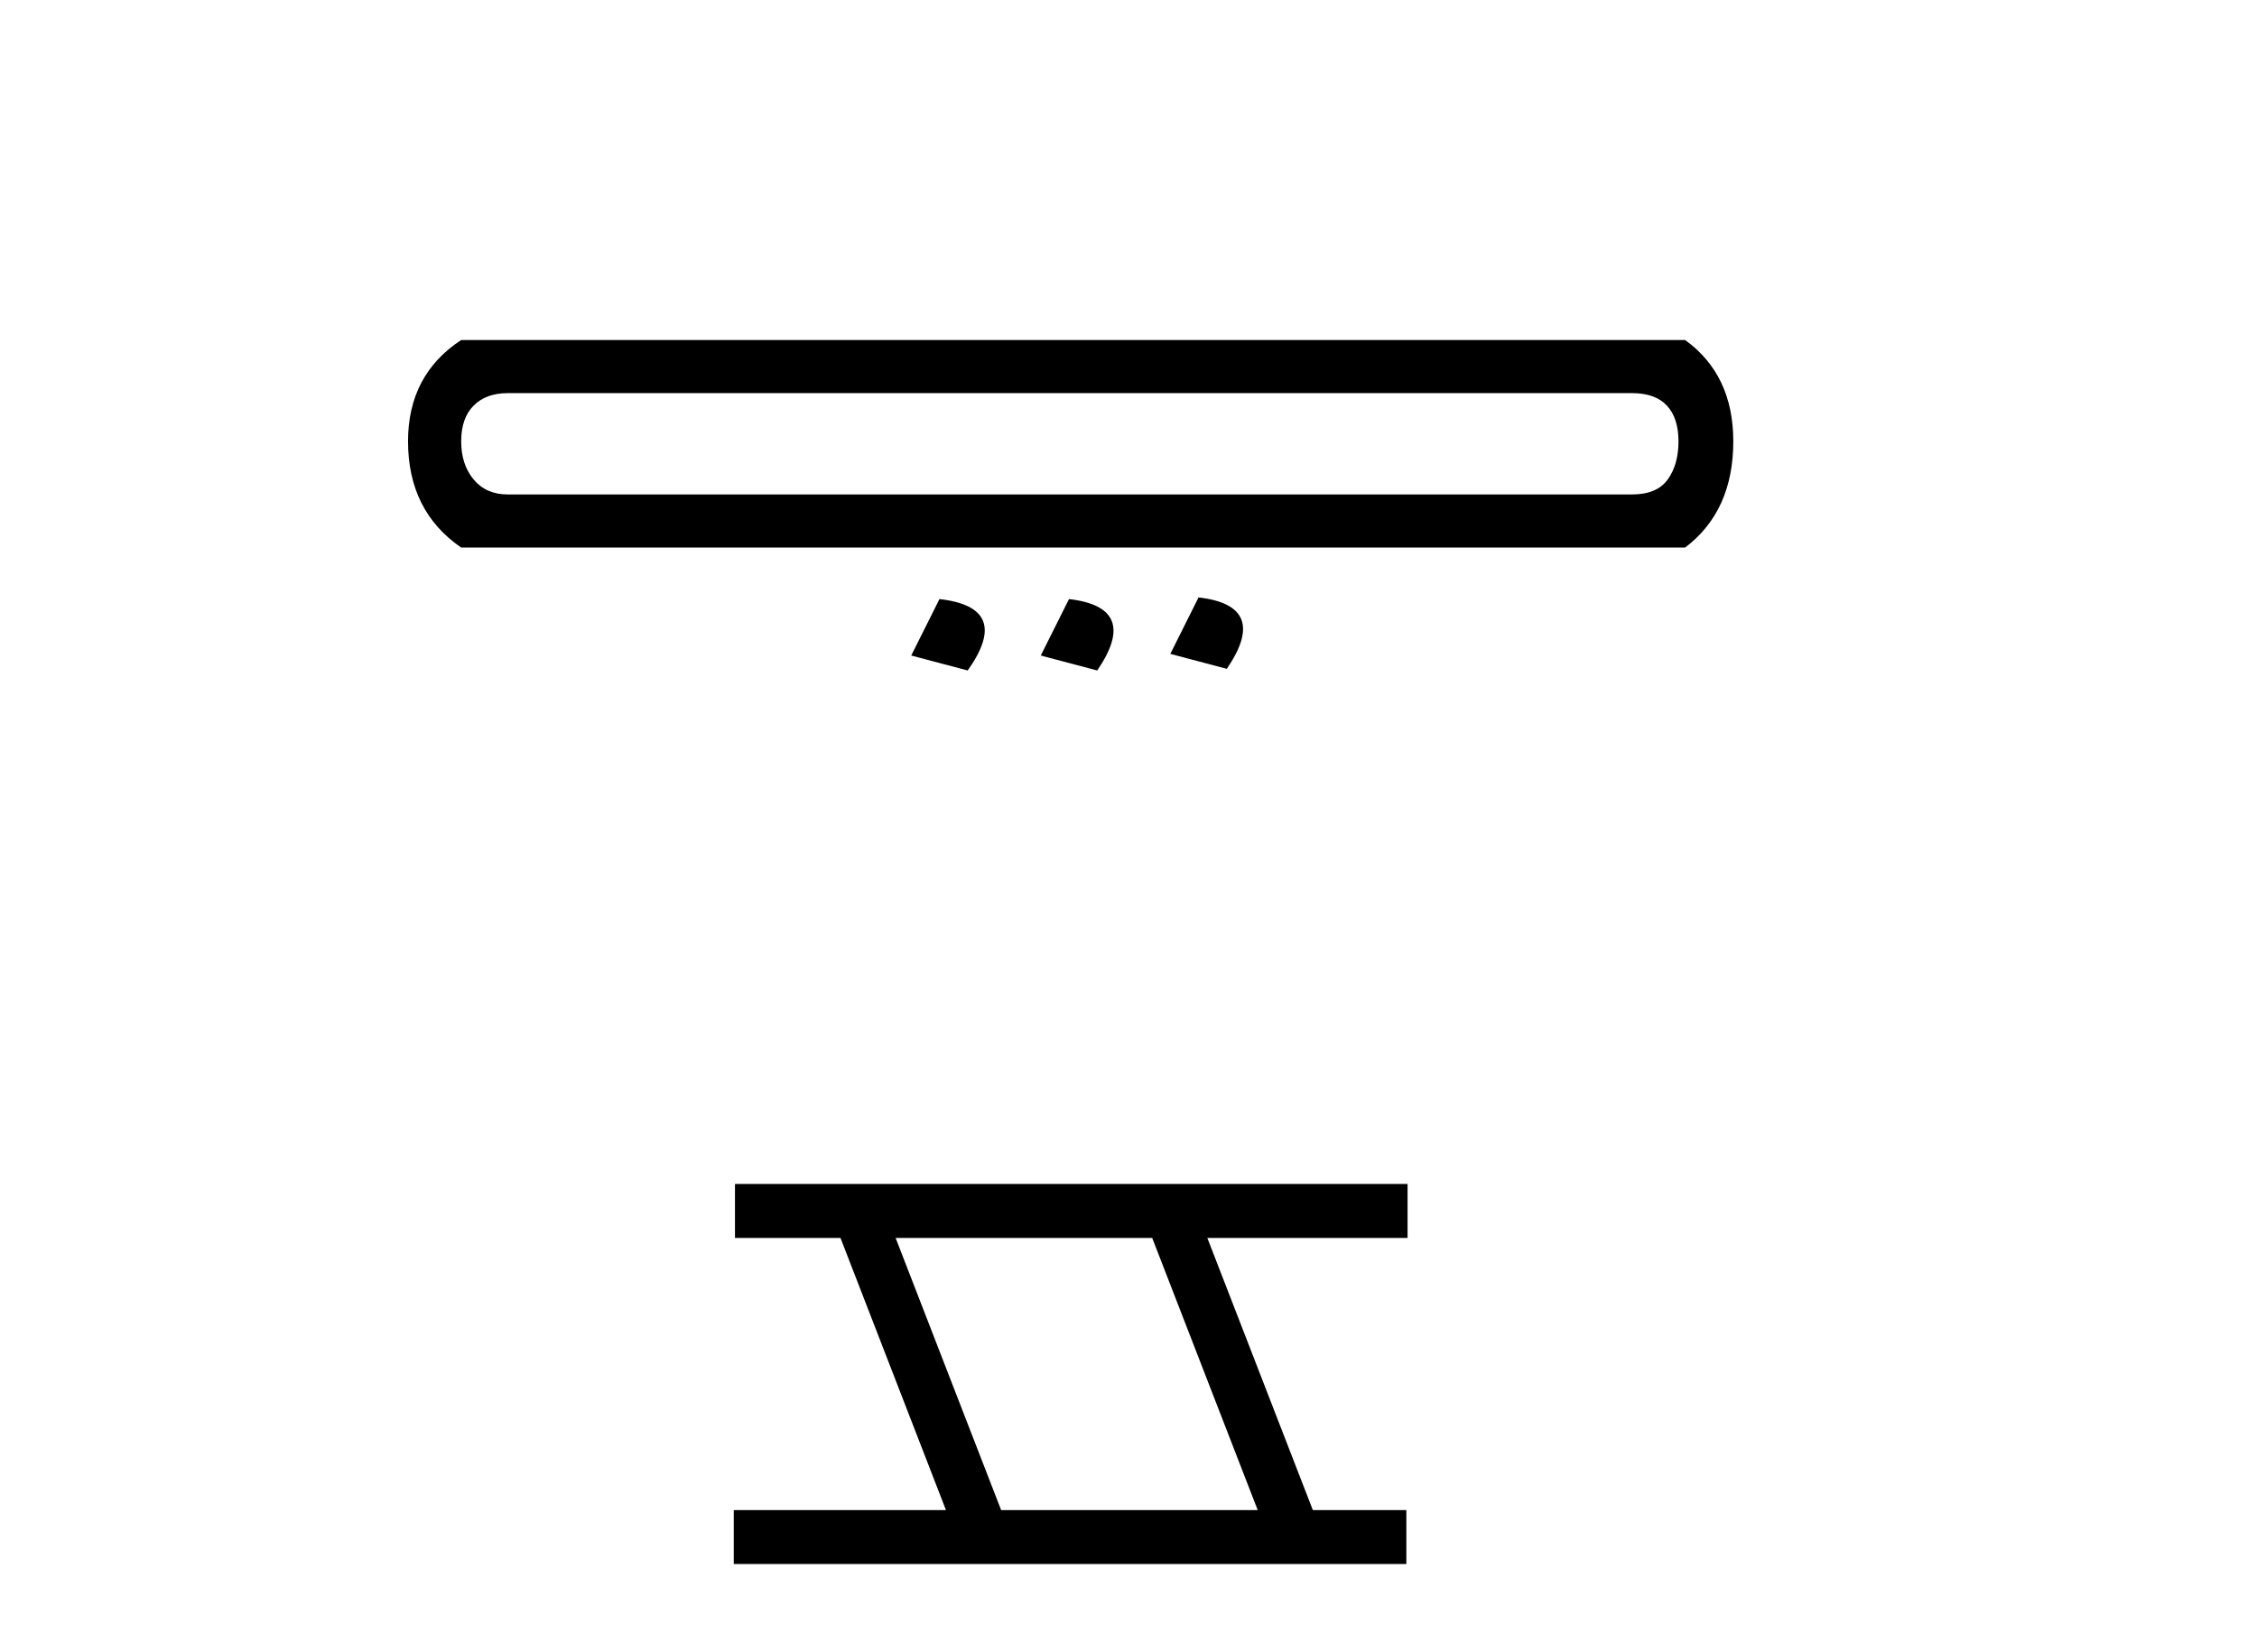 <?xml version='1.0' encoding='UTF-8' standalone='yes'?><svg xmlns='http://www.w3.org/2000/svg' xmlns:xlink='http://www.w3.org/1999/xlink' width='56.0' height='41.0' ><path d='M 40.493 9.755 Q 41.07 9.755 41.358 10.064 Q 41.646 10.373 41.646 10.95 Q 41.646 11.527 41.379 11.898 Q 41.111 12.269 40.493 12.269 L 12.597 12.269 Q 12.061 12.269 11.752 11.898 Q 11.443 11.527 11.443 10.95 Q 11.443 10.373 11.752 10.064 Q 12.061 9.755 12.597 9.755 ZM 11.443 8.437 Q 10.124 9.302 10.124 10.95 Q 10.124 12.681 11.443 13.587 L 41.811 13.587 Q 43.006 12.681 43.006 10.95 Q 43.006 9.302 41.811 8.437 ZM 29.738 14.824 L 29.038 16.225 L 30.439 16.596 Q 31.51 15.03 29.738 14.824 ZM 23.31 14.865 L 22.609 16.266 L 24.01 16.637 Q 25.123 15.071 23.31 14.865 ZM 26.524 14.865 L 25.823 16.266 L 27.224 16.637 Q 28.296 15.071 26.524 14.865 Z' style='fill:#000000;stroke:none' /><path d='M 28.588 30.718 L 31.206 37.471 L 24.84 37.471 L 22.222 30.718 ZM 18.236 29.379 L 18.236 30.718 L 20.854 30.718 L 23.471 37.471 L 18.206 37.471 L 18.206 38.809 L 34.894 38.809 L 34.894 37.471 L 32.574 37.471 L 29.956 30.718 L 34.924 30.718 L 34.924 29.379 Z' style='fill:#000000;stroke:none' /></svg>